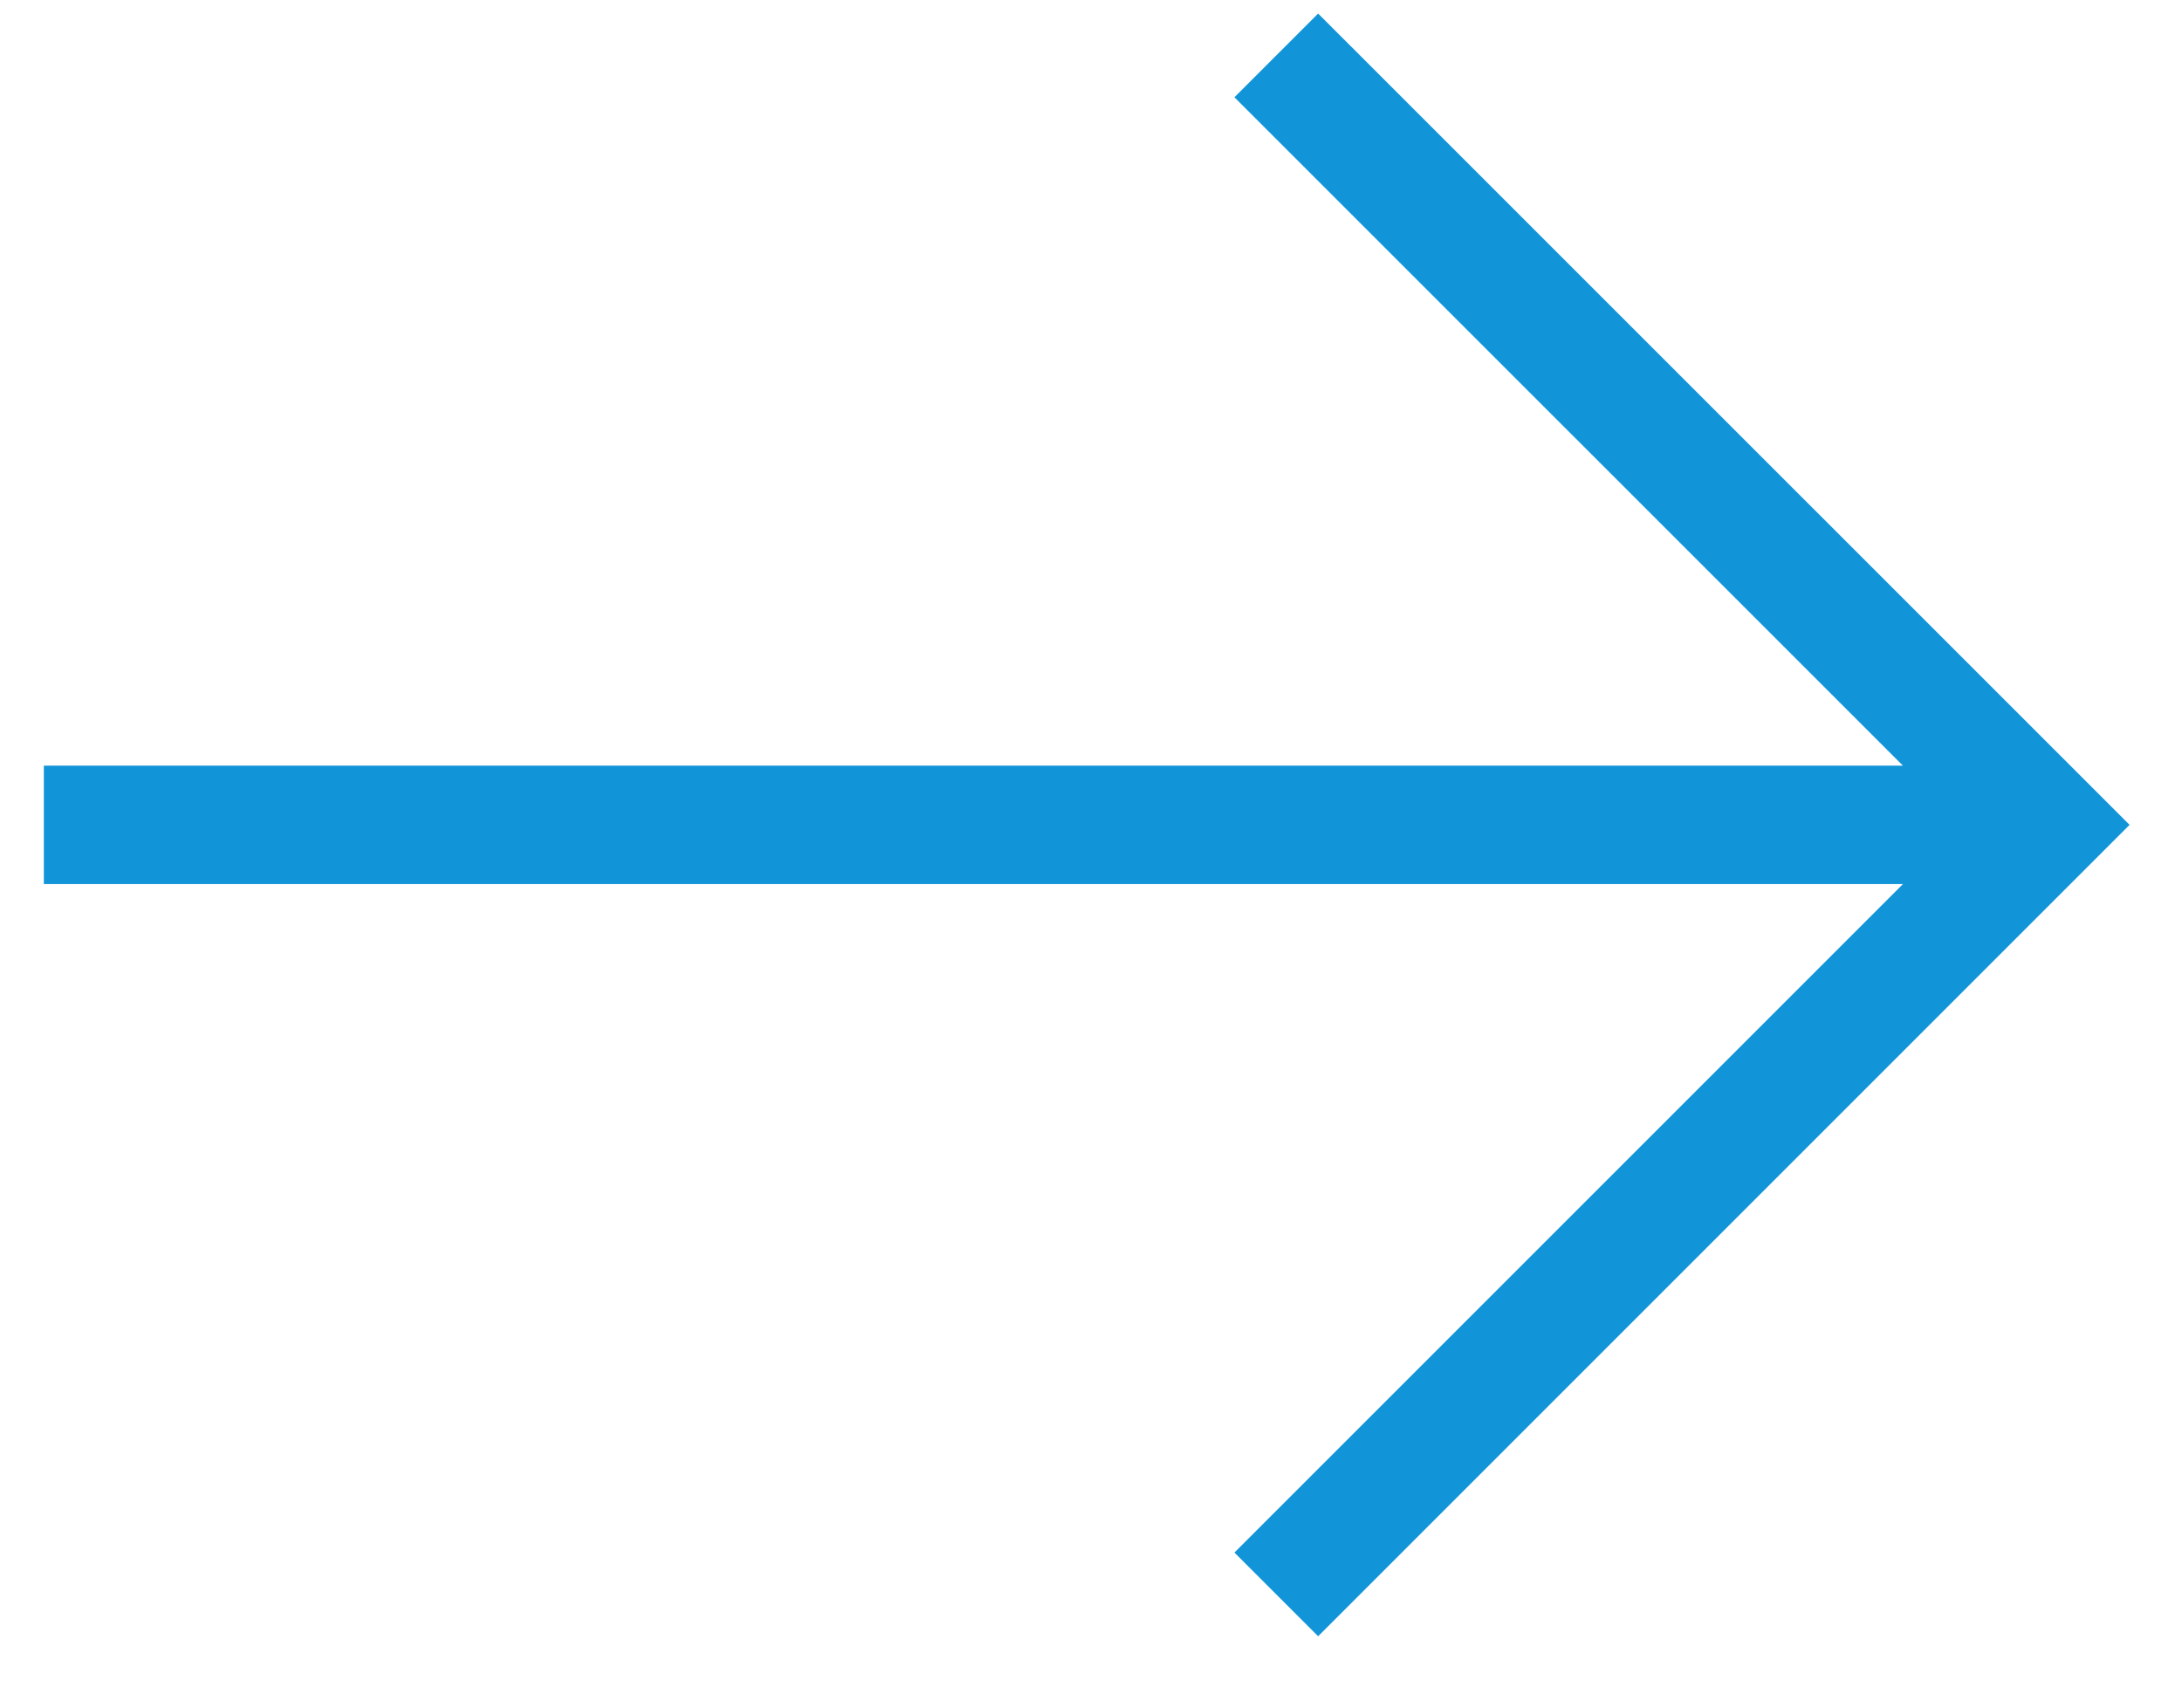 <svg xmlns="http://www.w3.org/2000/svg" width="23" height="18" viewBox="0 0 23 18">
    <g fill="none" fill-rule="evenodd" stroke="#1295D8" stroke-width="1.248">
        <path d="M.462 8.695h21.18M13.453.584l8.112 8.111-8.112 8.112"/>
    </g>
</svg>
